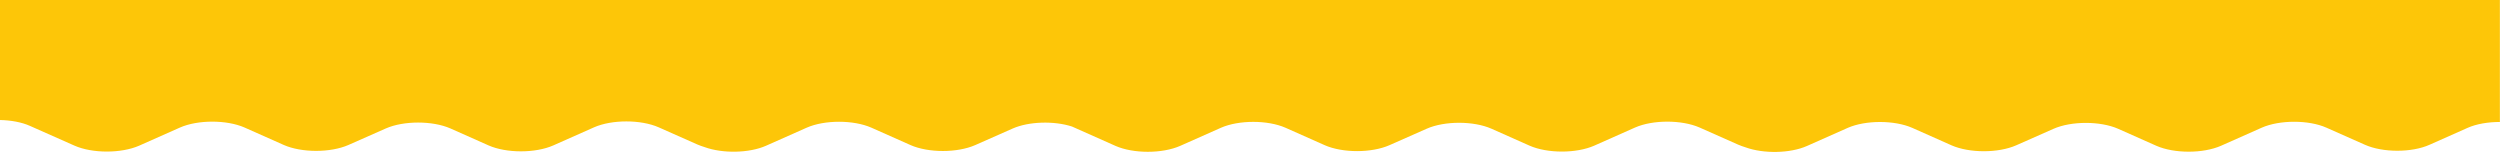 <?xml version="1.0" encoding="UTF-8"?> <svg xmlns="http://www.w3.org/2000/svg" xmlns:xlink="http://www.w3.org/1999/xlink" version="1.1" id="Слой_1" x="0px" y="0px" viewBox="0 0 2193.4 133" style="enable-background:new 0 0 2193.4 133;" xml:space="preserve"> <style type="text/css"> .st0{fill:#FDC608;} </style> <path class="st0" d="M913.4,0L913.4,0H0v105.3c9.6,0.2,19.1,1.9,26.4,5.2l39,17.3c15.7,6.9,41,6.9,56.7,0l35.8-15.9 c15.7-6.9,41-6.9,56.7,0l34.4,15.3c15.7,6.9,41,6.9,56.7,0l32.8-14.5c15.7-6.9,41-6.9,56.7,0l33.5,14.9c15.7,6.9,41,6.9,56.7,0 l35.8-15.9c15.7-6.9,41-6.9,56.7,0l33.8,15c2.1,0.9,4.3,1.7,6.6,2.4c15.7,5.7,39,5.3,53.7-1.2l35.8-15.9c15.7-6.9,41-6.9,56.7,0 l34.4,15.3c15.7,6.9,41,6.9,56.7,0l32.8-14.5c14.2-6.3,36.4-6.9,52.1-1.8l38.2,17c15.7,6.9,41,6.9,56.7,0l35.8-15.9 c15.7-6.9,41-6.9,56.7,0l34.4,15.3c15.7,6.9,41,6.9,56.7,0l32.8-14.5c15.7-6.9,41-6.9,56.7,0l33.5,14.9c15.7,6.9,41,6.9,56.7,0 l35.8-15.9c15.7-6.9,41-6.9,56.7,0l33.8,15c2.1,0.9,4.3,1.7,6.6,2.4c15.7,5.7,39,5.3,53.7-1.2l35.8-15.9c15.7-6.9,41-6.9,56.7,0 l34.4,15.3c15.7,6.9,41,6.9,56.7,0l32.8-14.5c15.7-6.9,41-6.9,56.7,0l33.5,14.9c15.7,6.9,41,6.9,56.7,0l35.8-15.9 c15.7-6.9,41.1-6.9,56.7,0l33.8,15c15.7,7,41.1,7,56.7,0l33.3-14.8c7.8-3.5,18.1-5.2,28.4-5.2V0L913.4,0z"></path> </svg> 